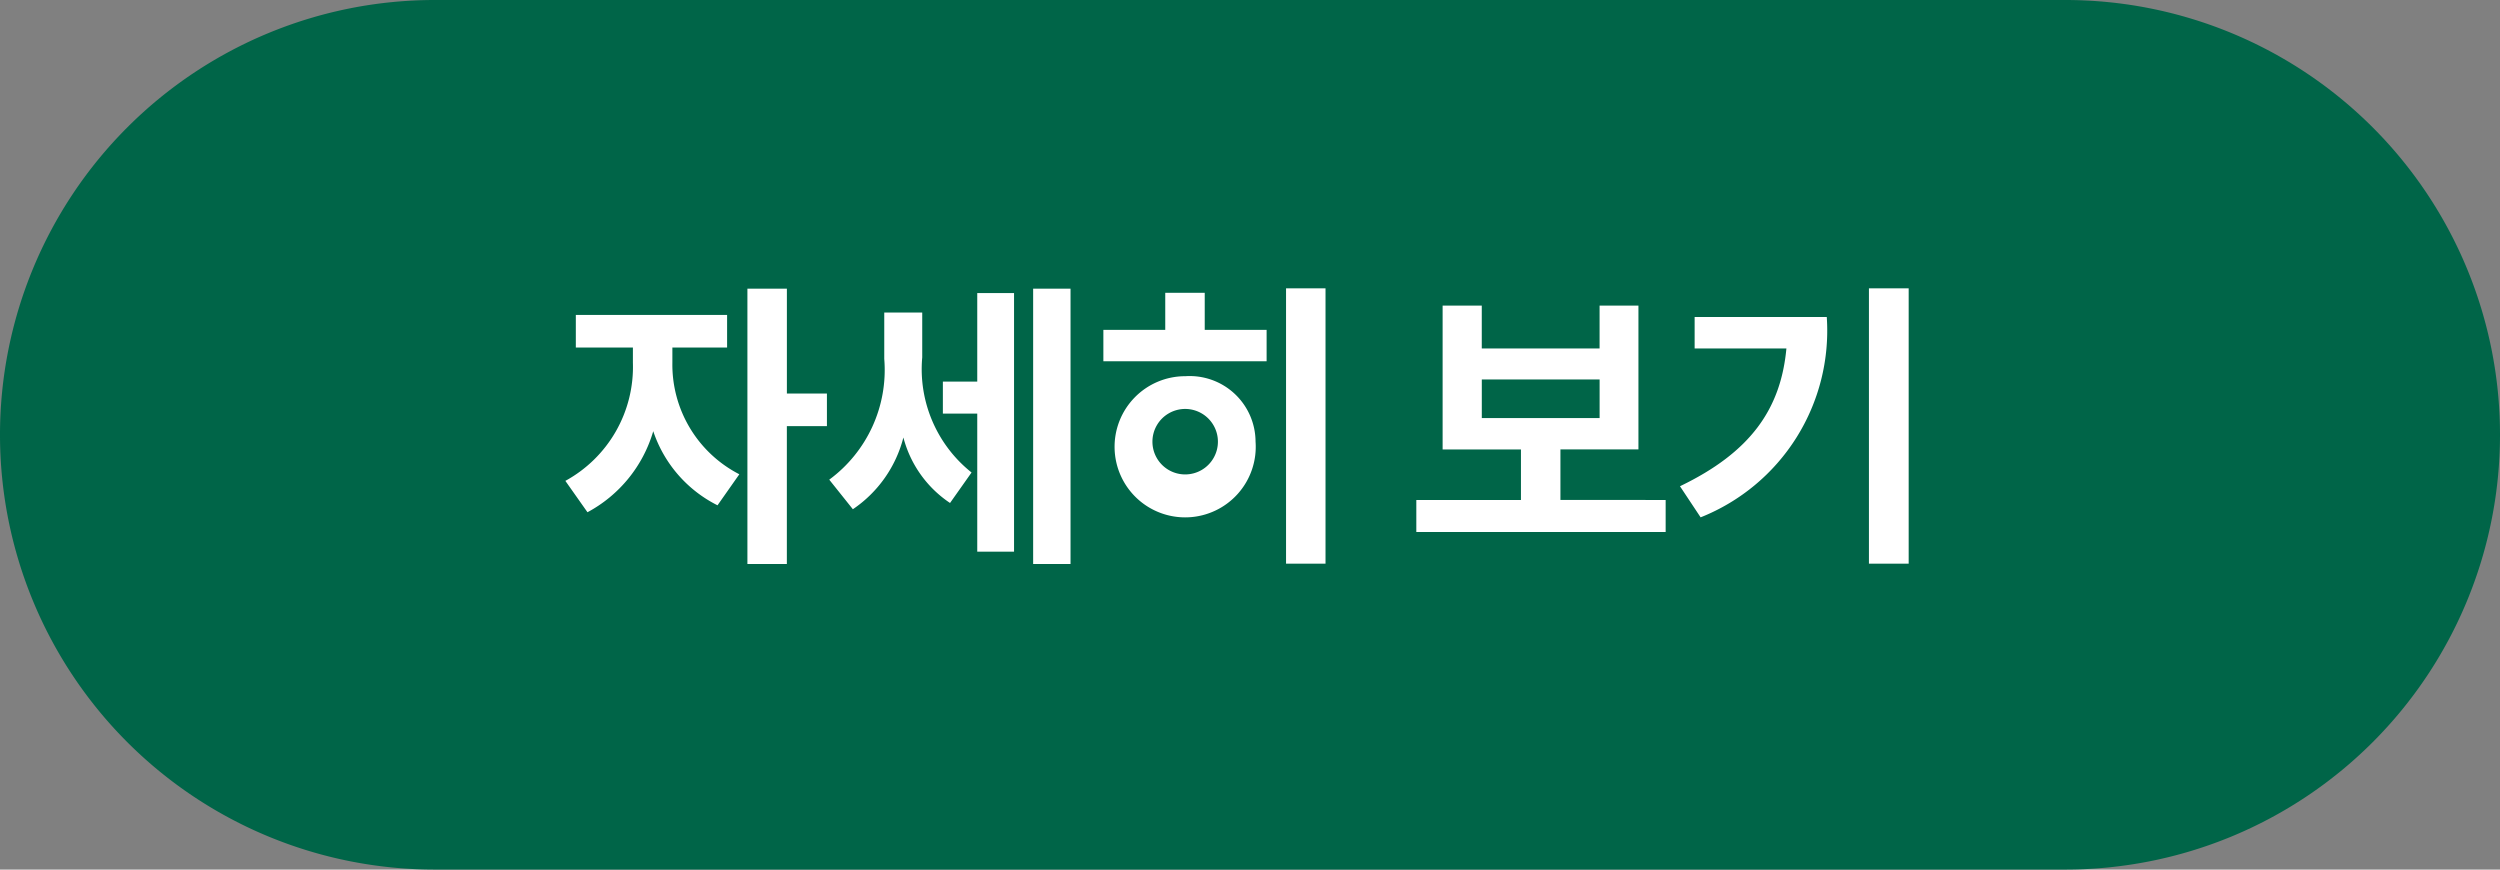 <svg xmlns="http://www.w3.org/2000/svg" viewBox="0 0 76.434 26.586"><rect x="0" y="0" width="76.434" height="26.586" fill="#808080" stroke="none"/><defs><style>.cls-1{fill:#006548;}.cls-2{fill:#fff;}</style></defs><g id="레이어_2" data-name="레이어 2"><g id="Layer_1" data-name="Layer 1"><path class="cls-1" d="M13.293,0a13.293,13.293,0,0,0,0,26.586h49.848a13.293,13.293,0,0,0,0-26.586Z"/><path class="cls-2" d="M20.557,11.09a3.768,3.768,0,0,0,2.047,3.41l-.667.949a3.925,3.925,0,0,1-1.965-2.266A4.119,4.119,0,0,1,17.961,15.661l-.676-.959a3.969,3.969,0,0,0,2.065-3.611v-.465H17.605V9.629h4.625v.996H20.557Zm4.725,1.938H24.057v4.215H22.851v-8.418h1.207v3.207H25.282Z"/><path class="cls-2" d="M28.196,10.926a4.037,4.037,0,0,0,1.508,3.52l-.658.932a3.453,3.453,0,0,1-1.426-2.002,3.778,3.778,0,0,1-1.545,2.193l-.722-.904a4.164,4.164,0,0,0,1.682-3.693v-1.416h1.161ZM29.878,8.961H31.003v7.906H29.878V12.645H28.827v-.979H29.878ZM32.73,8.825v8.418H31.587v-8.418Z"/><path class="cls-2" d="M36.833,10.086h1.892v.959H33.734v-.959h1.892V8.952h1.207Zm1.554,3.418a2.158,2.158,0,1,1-2.148-2.002A2.014,2.014,0,0,1,38.387,13.504Zm-1.151,0a1.001,1.001,0,1,0-2.002,0,1.001,1.001,0,1,0,2.002,0Zm3.29-4.689v8.418H39.319V8.815Z"/><path class="cls-2" d="M50.925,15.286v.979H43.302v-.979H46.501V13.741H44.106V9.344h1.197v1.309h3.602V9.344h1.188v4.396H47.708v1.545Zm-5.621-2.504h3.602V11.602H45.304Z"/><path class="cls-2" d="M55.851,9.692a6.143,6.143,0,0,1-3.857,6.125l-.631-.951c2.148-1.033,3.081-2.35,3.254-4.213H51.811V9.692Zm2.504-.877v8.418H57.14V8.815Z"/></g></g></svg>